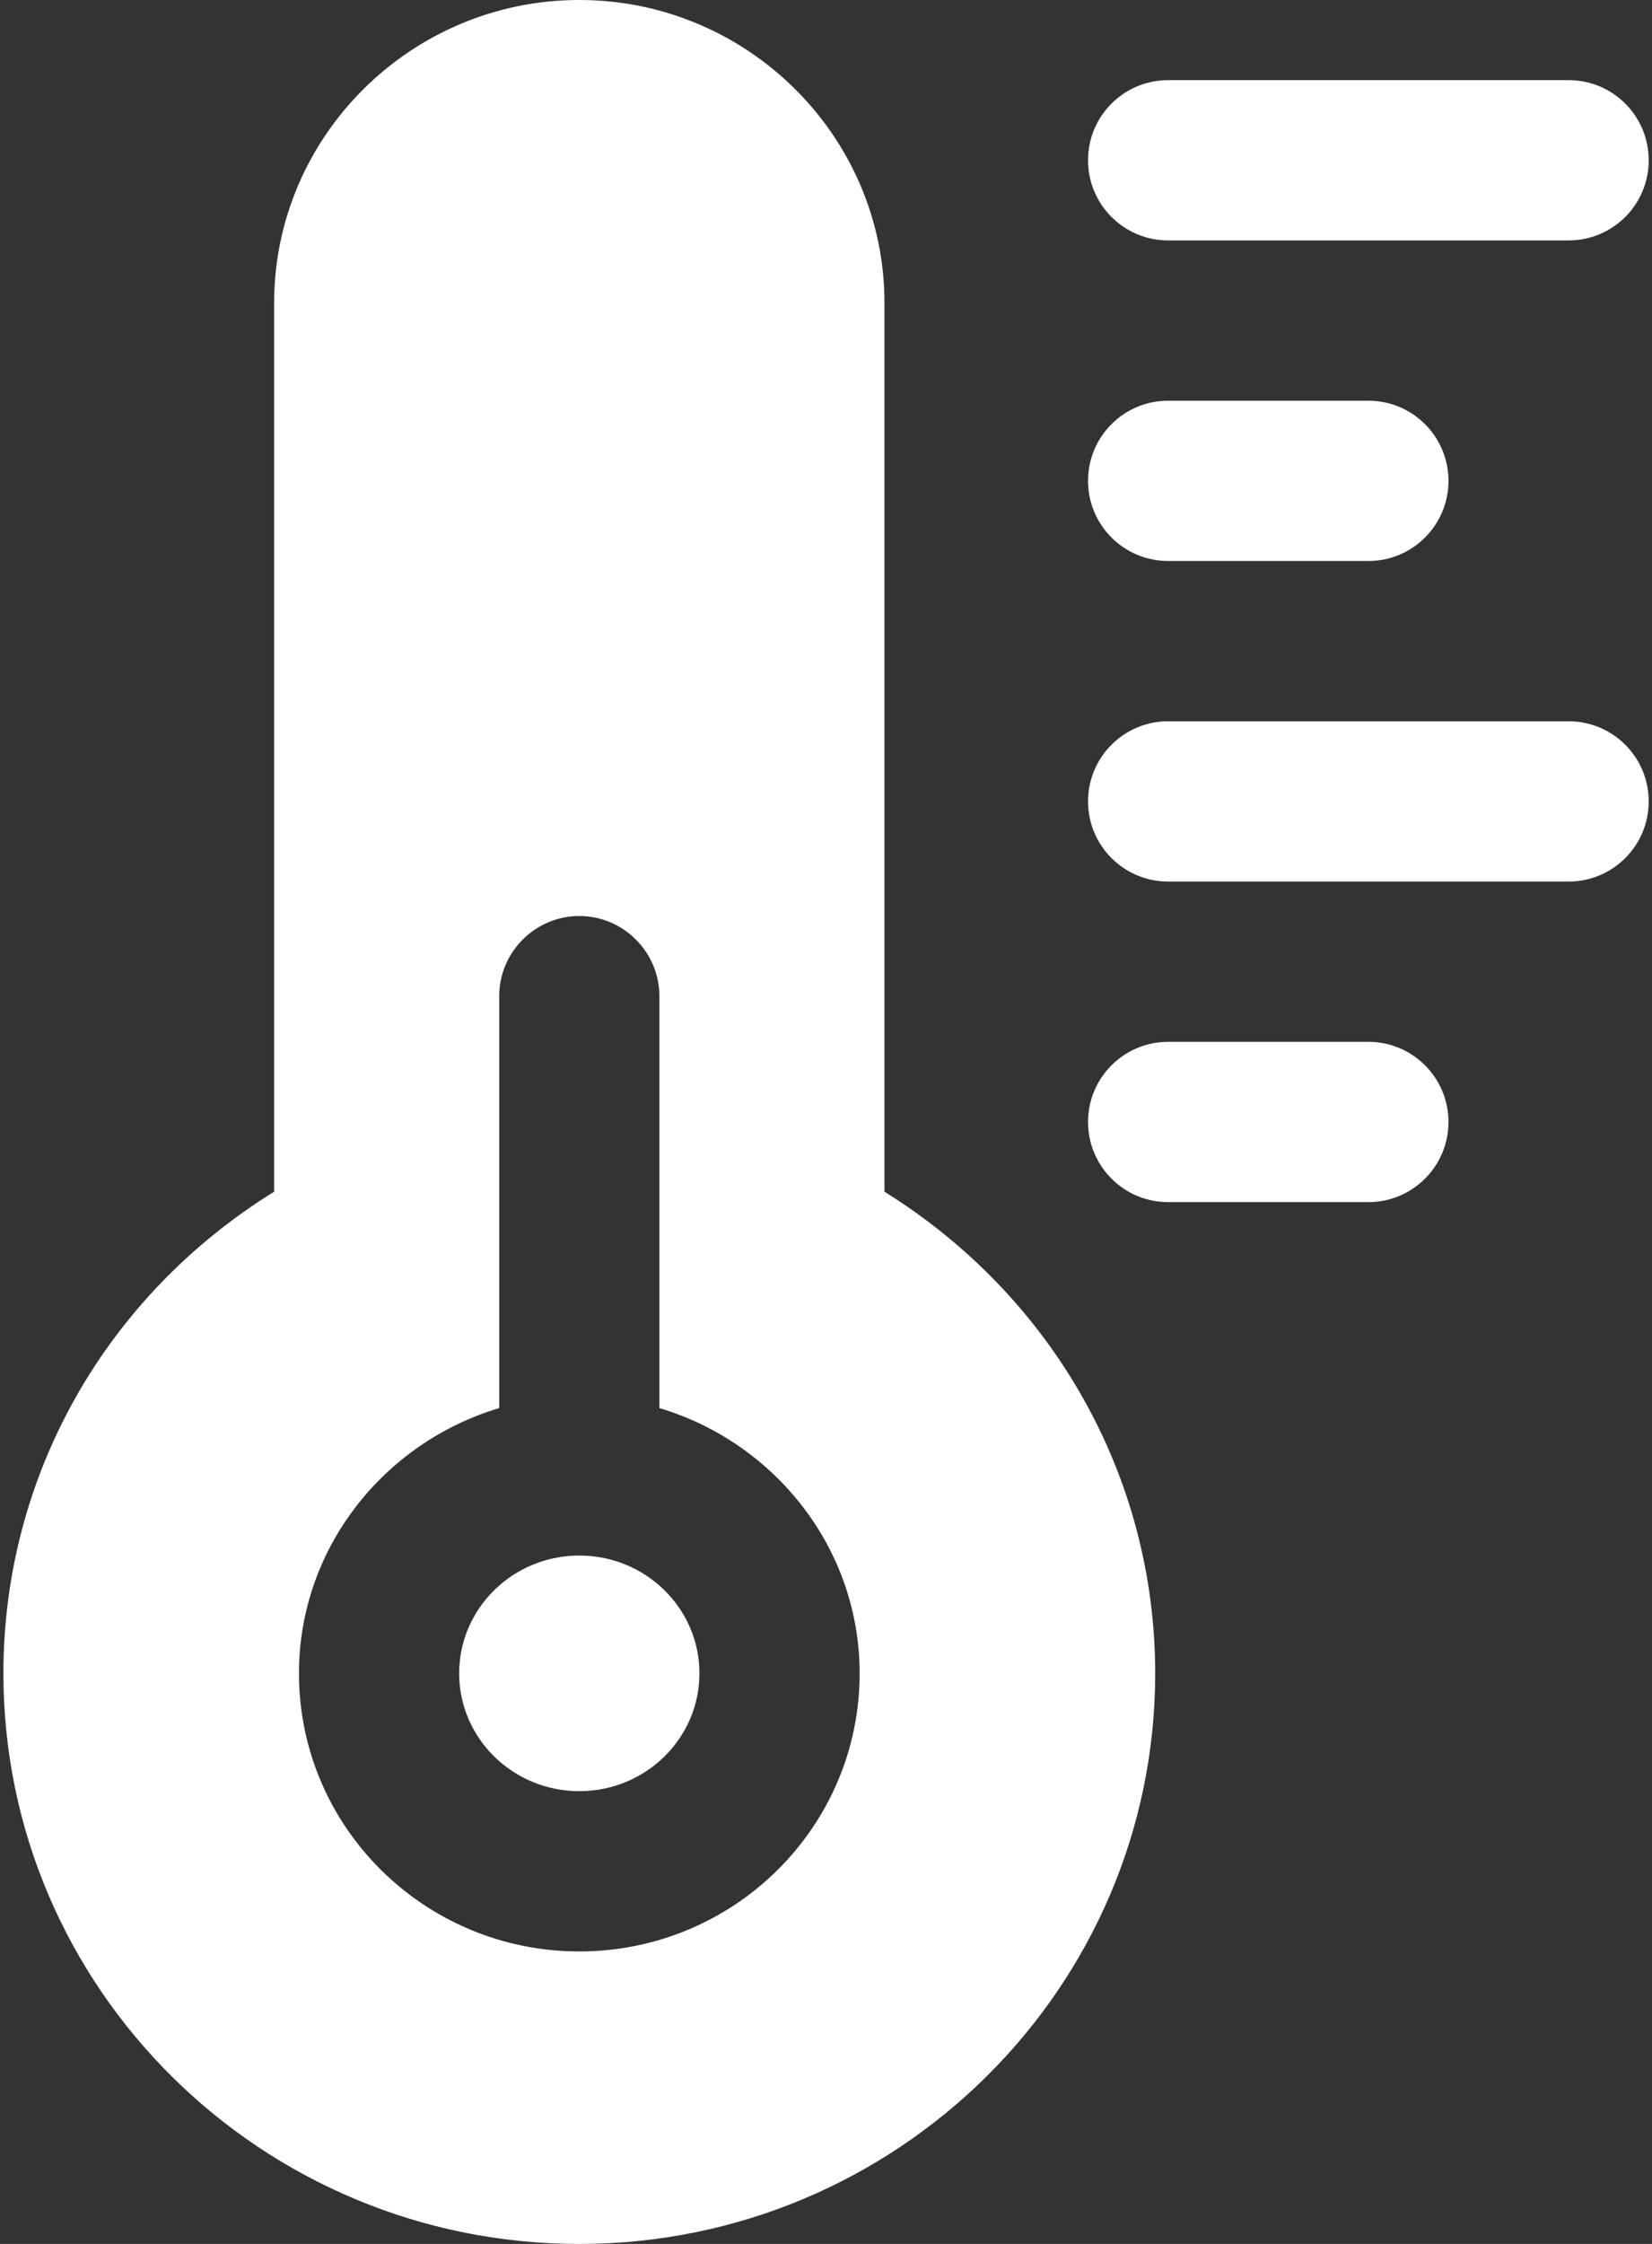 <?xml version="1.0" encoding="UTF-8"?> <svg xmlns="http://www.w3.org/2000/svg" width="330" height="448" viewBox="0 0 330 448" fill="none"><rect x="0" y="0" width="330" height="448" fill="#333333" stroke="none"/><path d="M115.72 310.56C102.44 310.56 91.72 321.12 91.72 334.08C91.72 347.04 102.44 357.6 115.72 357.6C129 357.6 139.72 347.04 139.72 334.08C139.72 321.12 129 310.56 115.72 310.56Z" fill="white"></path><path d="M176.68 237.92V60.48C176.68 27.2 149.32 0 115.72 0C82.12 0 54.76 27.2 54.76 60.48V237.92C21.16 258.72 0.68 294.56 0.68 334.08C0.68 396.96 52.2 448 115.72 448C179.08 448 230.76 396.96 230.76 334.08C230.76 294.56 210.12 258.72 176.68 237.92ZM115.72 389.6C84.84 389.6 59.72 364.8 59.72 334.08C59.72 309.12 76.68 288 99.72 281.12V198.88C99.72 190.08 106.92 182.88 115.72 182.88C124.52 182.88 131.72 190.08 131.72 198.88V281.12C154.76 288 171.72 309.12 171.72 334.08C171.72 364.8 146.6 389.6 115.72 389.6Z" fill="white"></path><path d="M233.344 48H313.344C322.188 48 329.344 40.836 329.344 32C329.344 23.164 322.188 16 313.344 16H233.344C224.5 16 217.344 23.164 217.344 32C217.344 40.836 224.5 48 233.344 48Z" fill="white"></path><path d="M233.344 112H273.344C282.188 112 289.344 104.836 289.344 96C289.344 87.164 282.188 80 273.344 80H233.344C224.5 80 217.344 87.164 217.344 96C217.344 104.836 224.5 112 233.344 112Z" fill="white"></path><path d="M313.344 144H233.344C224.5 144 217.344 151.164 217.344 160C217.344 168.836 224.5 176 233.344 176H313.344C322.188 176 329.344 168.836 329.344 160C329.344 151.164 322.188 144 313.344 144Z" fill="white"></path><path d="M273.344 208H233.344C224.5 208 217.344 215.164 217.344 224C217.344 232.836 224.5 240 233.344 240H273.344C282.188 240 289.344 232.836 289.344 224C289.344 215.164 282.188 208 273.344 208Z" fill="white"></path></svg> 